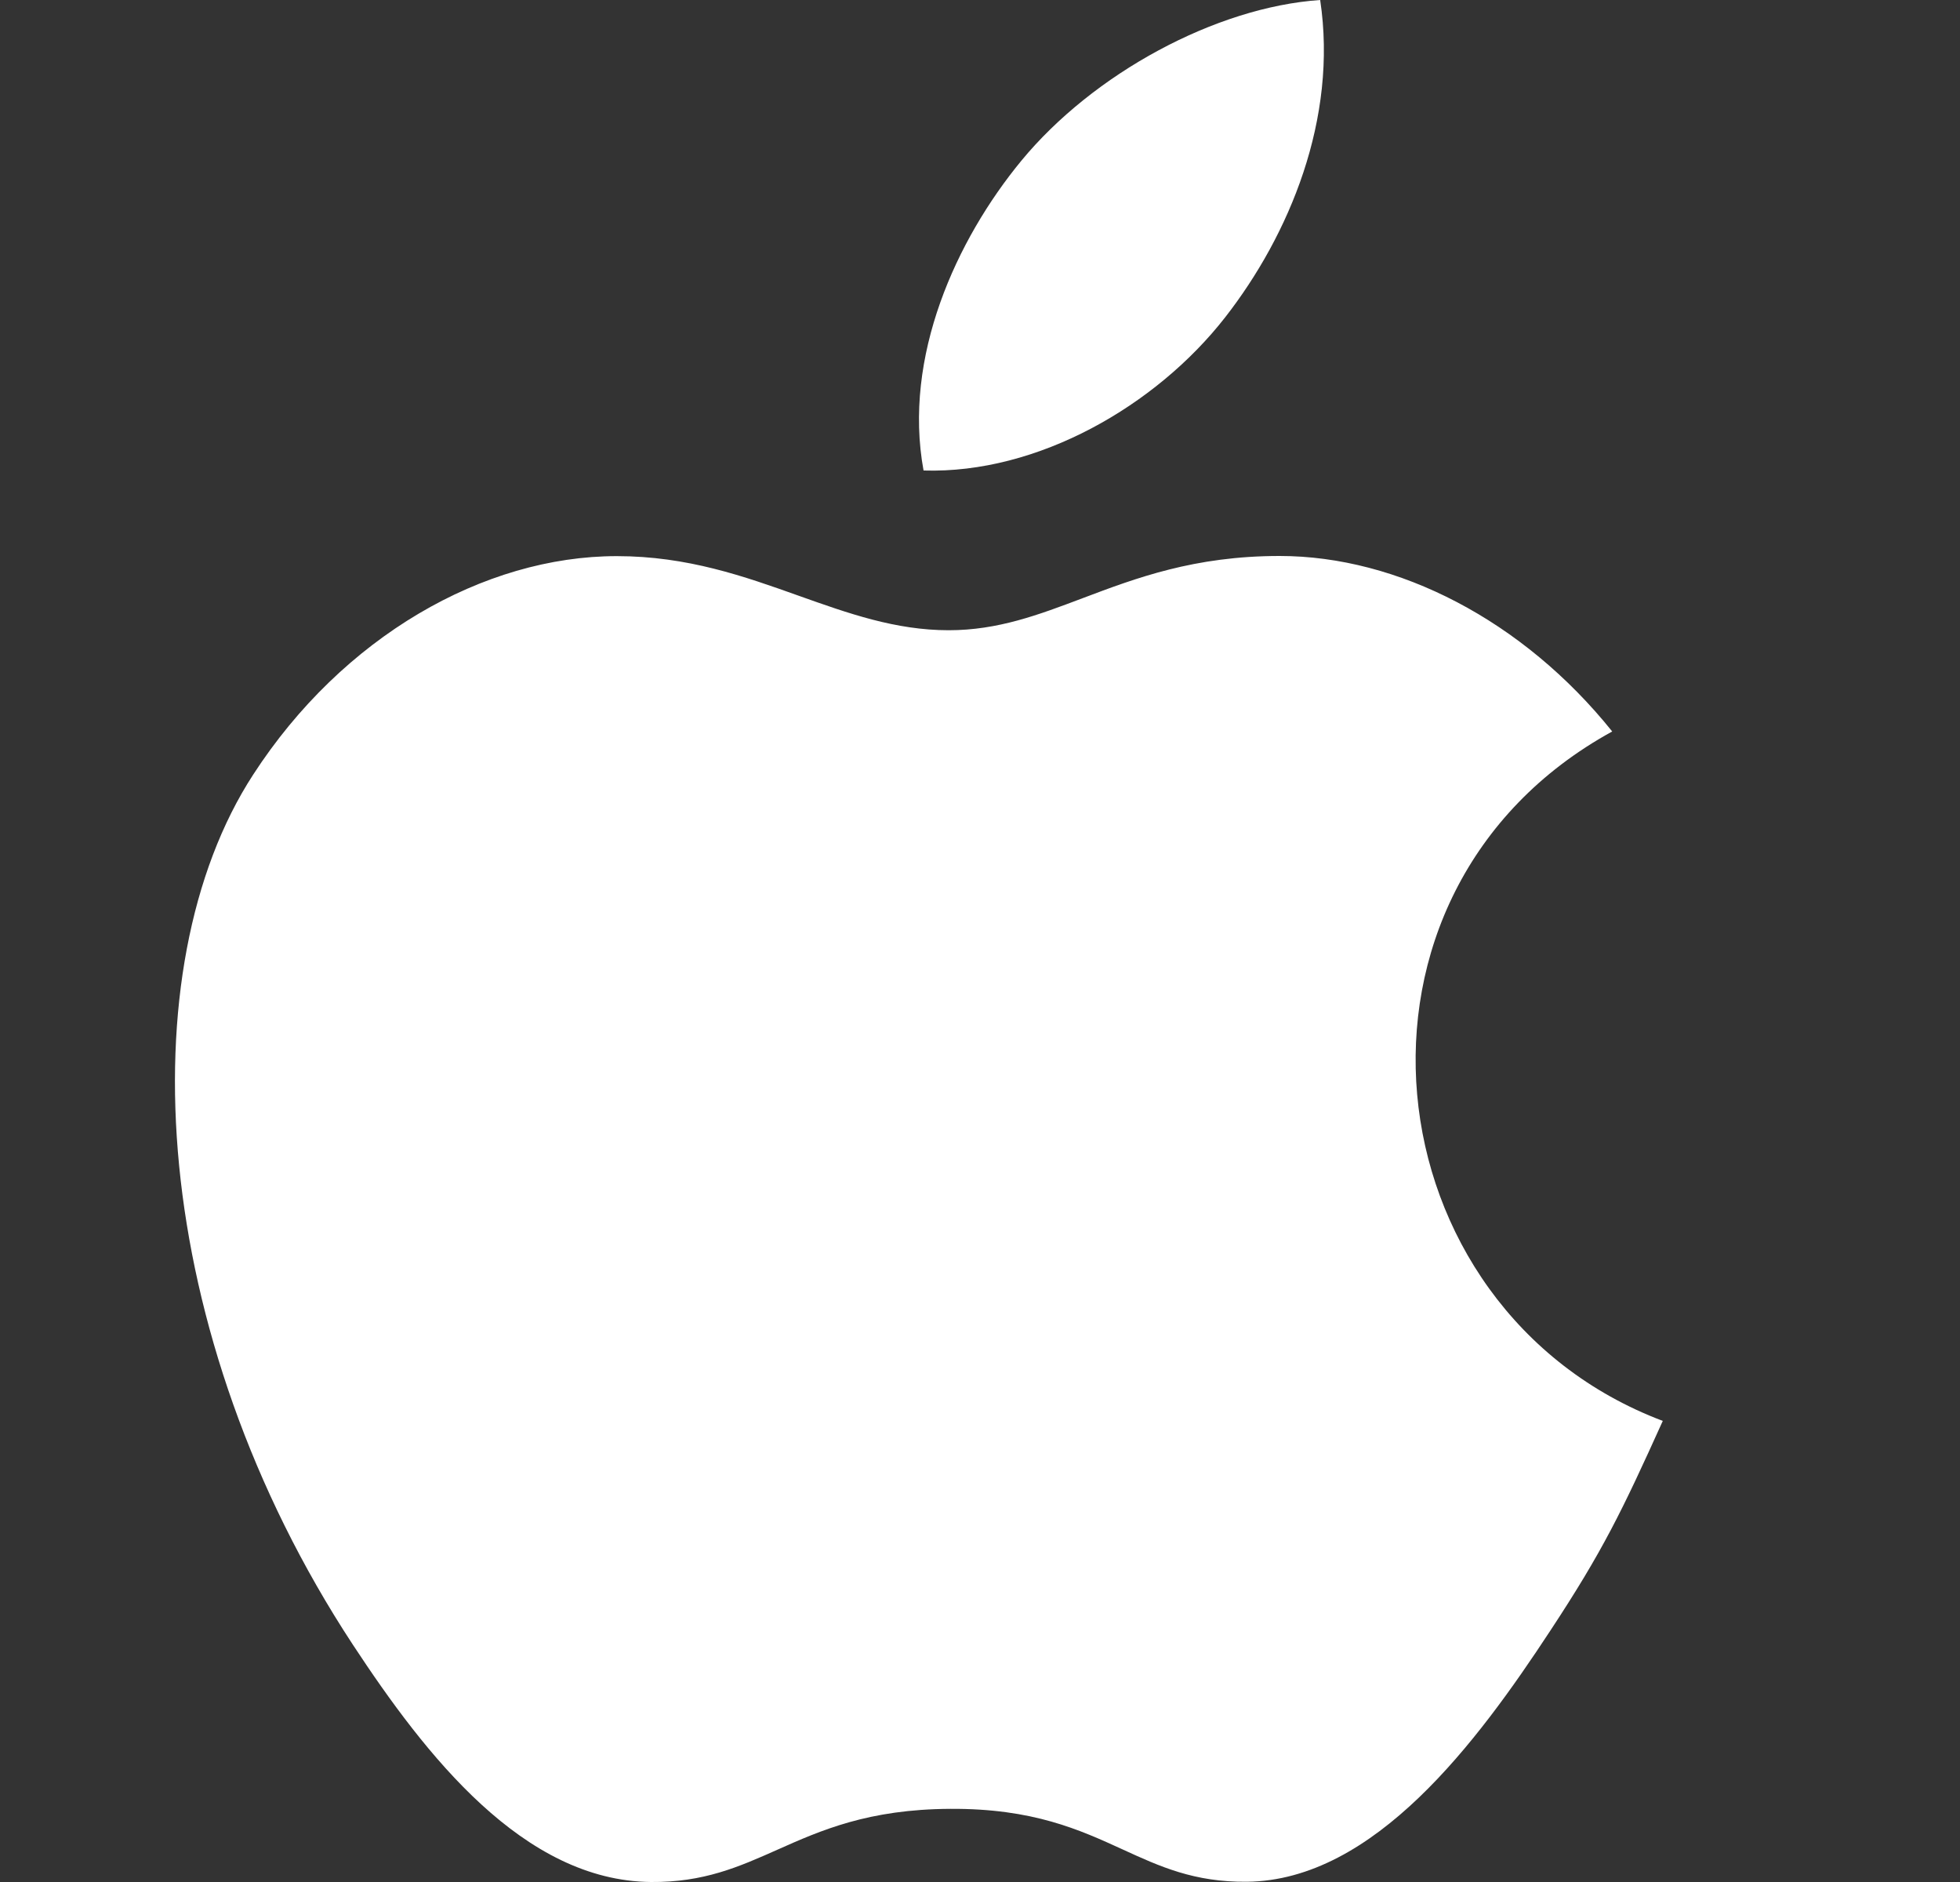 <svg width="25" height="24" viewBox="0 0 25 24" fill="none" xmlns="http://www.w3.org/2000/svg">
<rect x="0" y="0" width="25" height="24" fill="#333333" stroke="none"/>
<path d="M16.839 0C17.066 1.515 16.445 2.998 15.626 4.048C14.748 5.173 13.239 6.045 11.78 6C11.514 4.549 12.198 3.057 13.027 2.05C13.94 0.942 15.503 0.091 16.839 0Z" fill="white"/>
<path d="M19.773 20.797C20.442 19.782 20.69 19.269 21.209 18.12C17.442 16.696 16.836 11.373 20.564 9.328C19.427 7.911 17.829 7.09 16.322 7.09C15.233 7.09 14.488 7.372 13.81 7.628C13.246 7.841 12.729 8.037 12.101 8.037C11.422 8.037 10.82 7.822 10.19 7.598C9.497 7.351 8.77 7.092 7.867 7.092C6.172 7.092 4.37 8.119 3.229 9.879C1.622 12.352 1.895 17.005 4.499 20.971C5.432 22.39 6.676 23.985 8.303 24C8.977 24.006 9.426 23.806 9.912 23.59C10.469 23.342 11.074 23.072 12.122 23.067C13.176 23.061 13.771 23.334 14.32 23.585C14.793 23.802 15.232 24.003 15.902 23.997C17.529 23.982 18.842 22.215 19.773 20.797Z" fill="white"/>
</svg>
